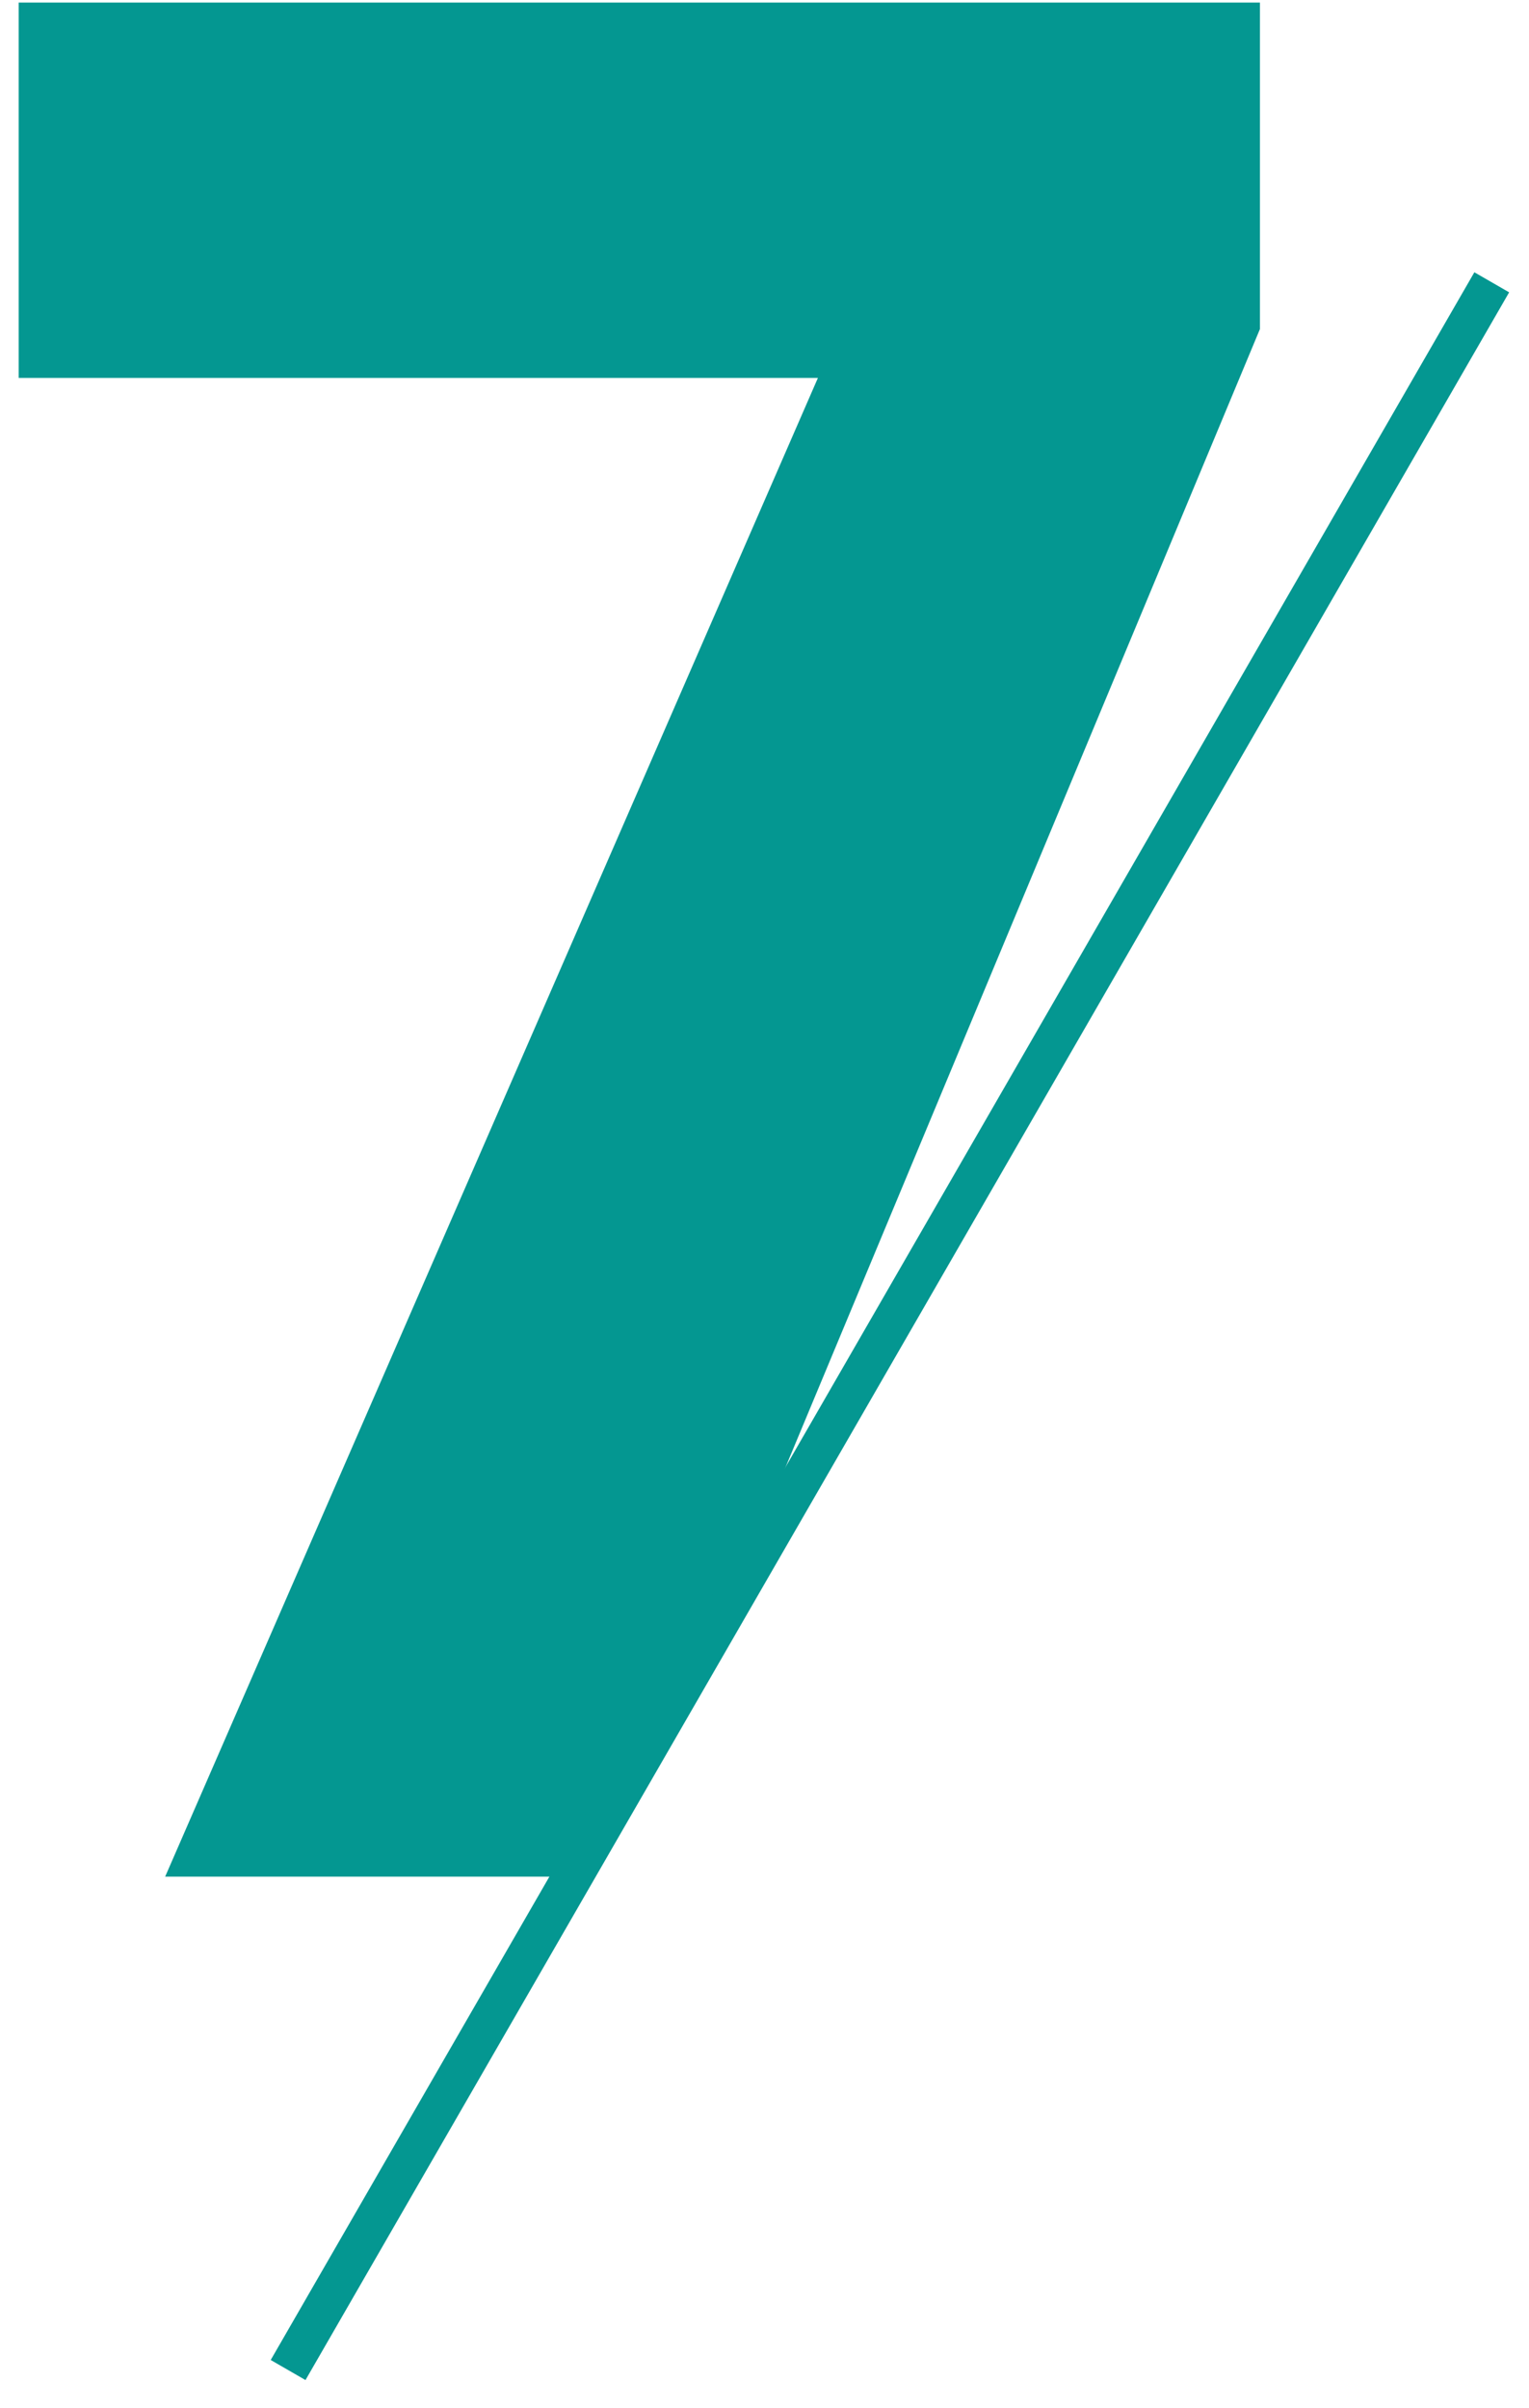 <svg width="47" height="74" viewBox="0 0 47 74" fill="none" xmlns="http://www.w3.org/2000/svg">
<path fill-rule="evenodd" clip-rule="evenodd" d="M22.561 48.89L38.729 10.112V0.079H0.574V11.613H25.142L5.077 57.668H17.587L22.561 48.89Z" fill="#049791"/>
<line x1="8.856" y1="72.83" x2="45.855" y2="8.675" stroke="#049791" stroke-width="1.234"/>
</svg>
